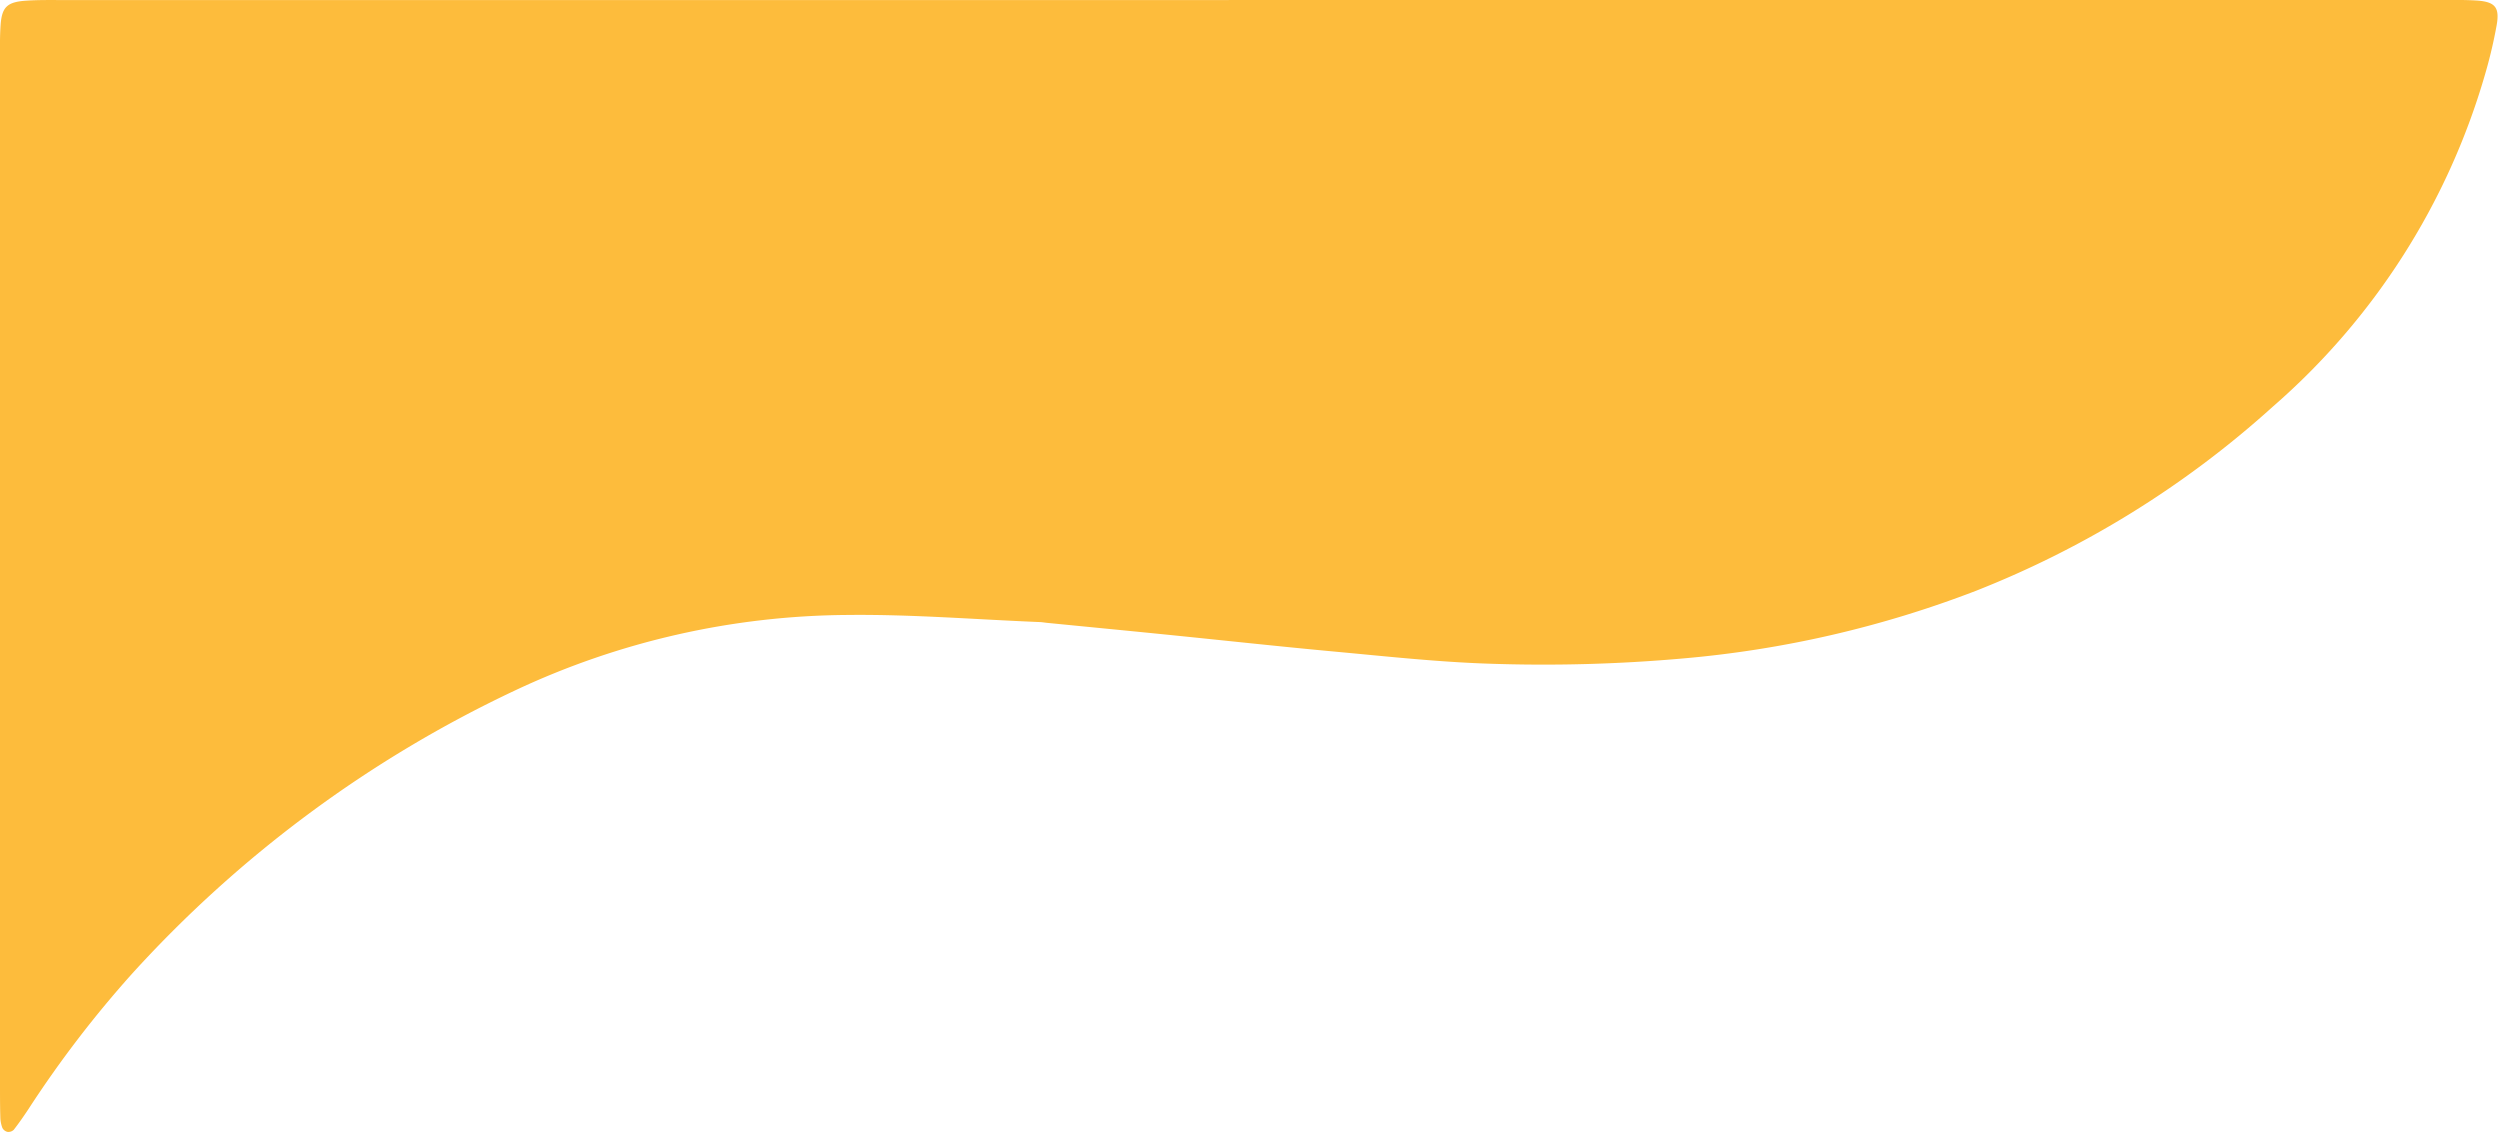 <?xml version="1.0" encoding="UTF-8" standalone="no"?><svg xmlns="http://www.w3.org/2000/svg" xmlns:xlink="http://www.w3.org/1999/xlink" fill="#fdbc3c" height="103.1" preserveAspectRatio="xMidYMid meet" version="1" viewBox="-0.0 -0.0 227.5 103.1" width="227.5" zoomAndPan="magnify"><g id="change1_1"><path d="M113.97,0H221.638c1.211,0,2.424-.027,3.632.042,1.77.1,2.218.591,1.926,2.249a43.413,43.413,0,0,1-1.061,4.493,63.361,63.361,0,0,1-19.291,30.205,88.8,88.8,0,0,1-27.082,16.794,97.578,97.578,0,0,1-26.6,6.135,143.876,143.876,0,0,1-17.8.473c-4.609-.158-9.209-.662-13.805-1.086-5.146-.475-10.284-1.039-15.426-1.556-3.61-.363-7.221-.712-10.832-1.068-.219-.021-.437-.063-.656-.072-5.826-.235-11.654-.712-17.477-.648a72.117,72.117,0,0,0-30.342,6.89A110.816,110.816,0,0,0,12.006,88.621a100.458,100.458,0,0,0-9.423,12.316c-.424.639-.862,1.272-1.333,1.876A.7.7,0,0,1,.674,103a.7.7,0,0,1-.463-.375,2.9,2.9,0,0,1-.18-.961C0,100.674,0,99.683,0,98.692Q0,52.125,0,5.556c0-1.1-.023-2.2.056-3.3C.174.649.653.182,2.342.064,3.548-.02,4.762.006,5.973.006q51.852,0,103.7,0Z"/></g></svg>